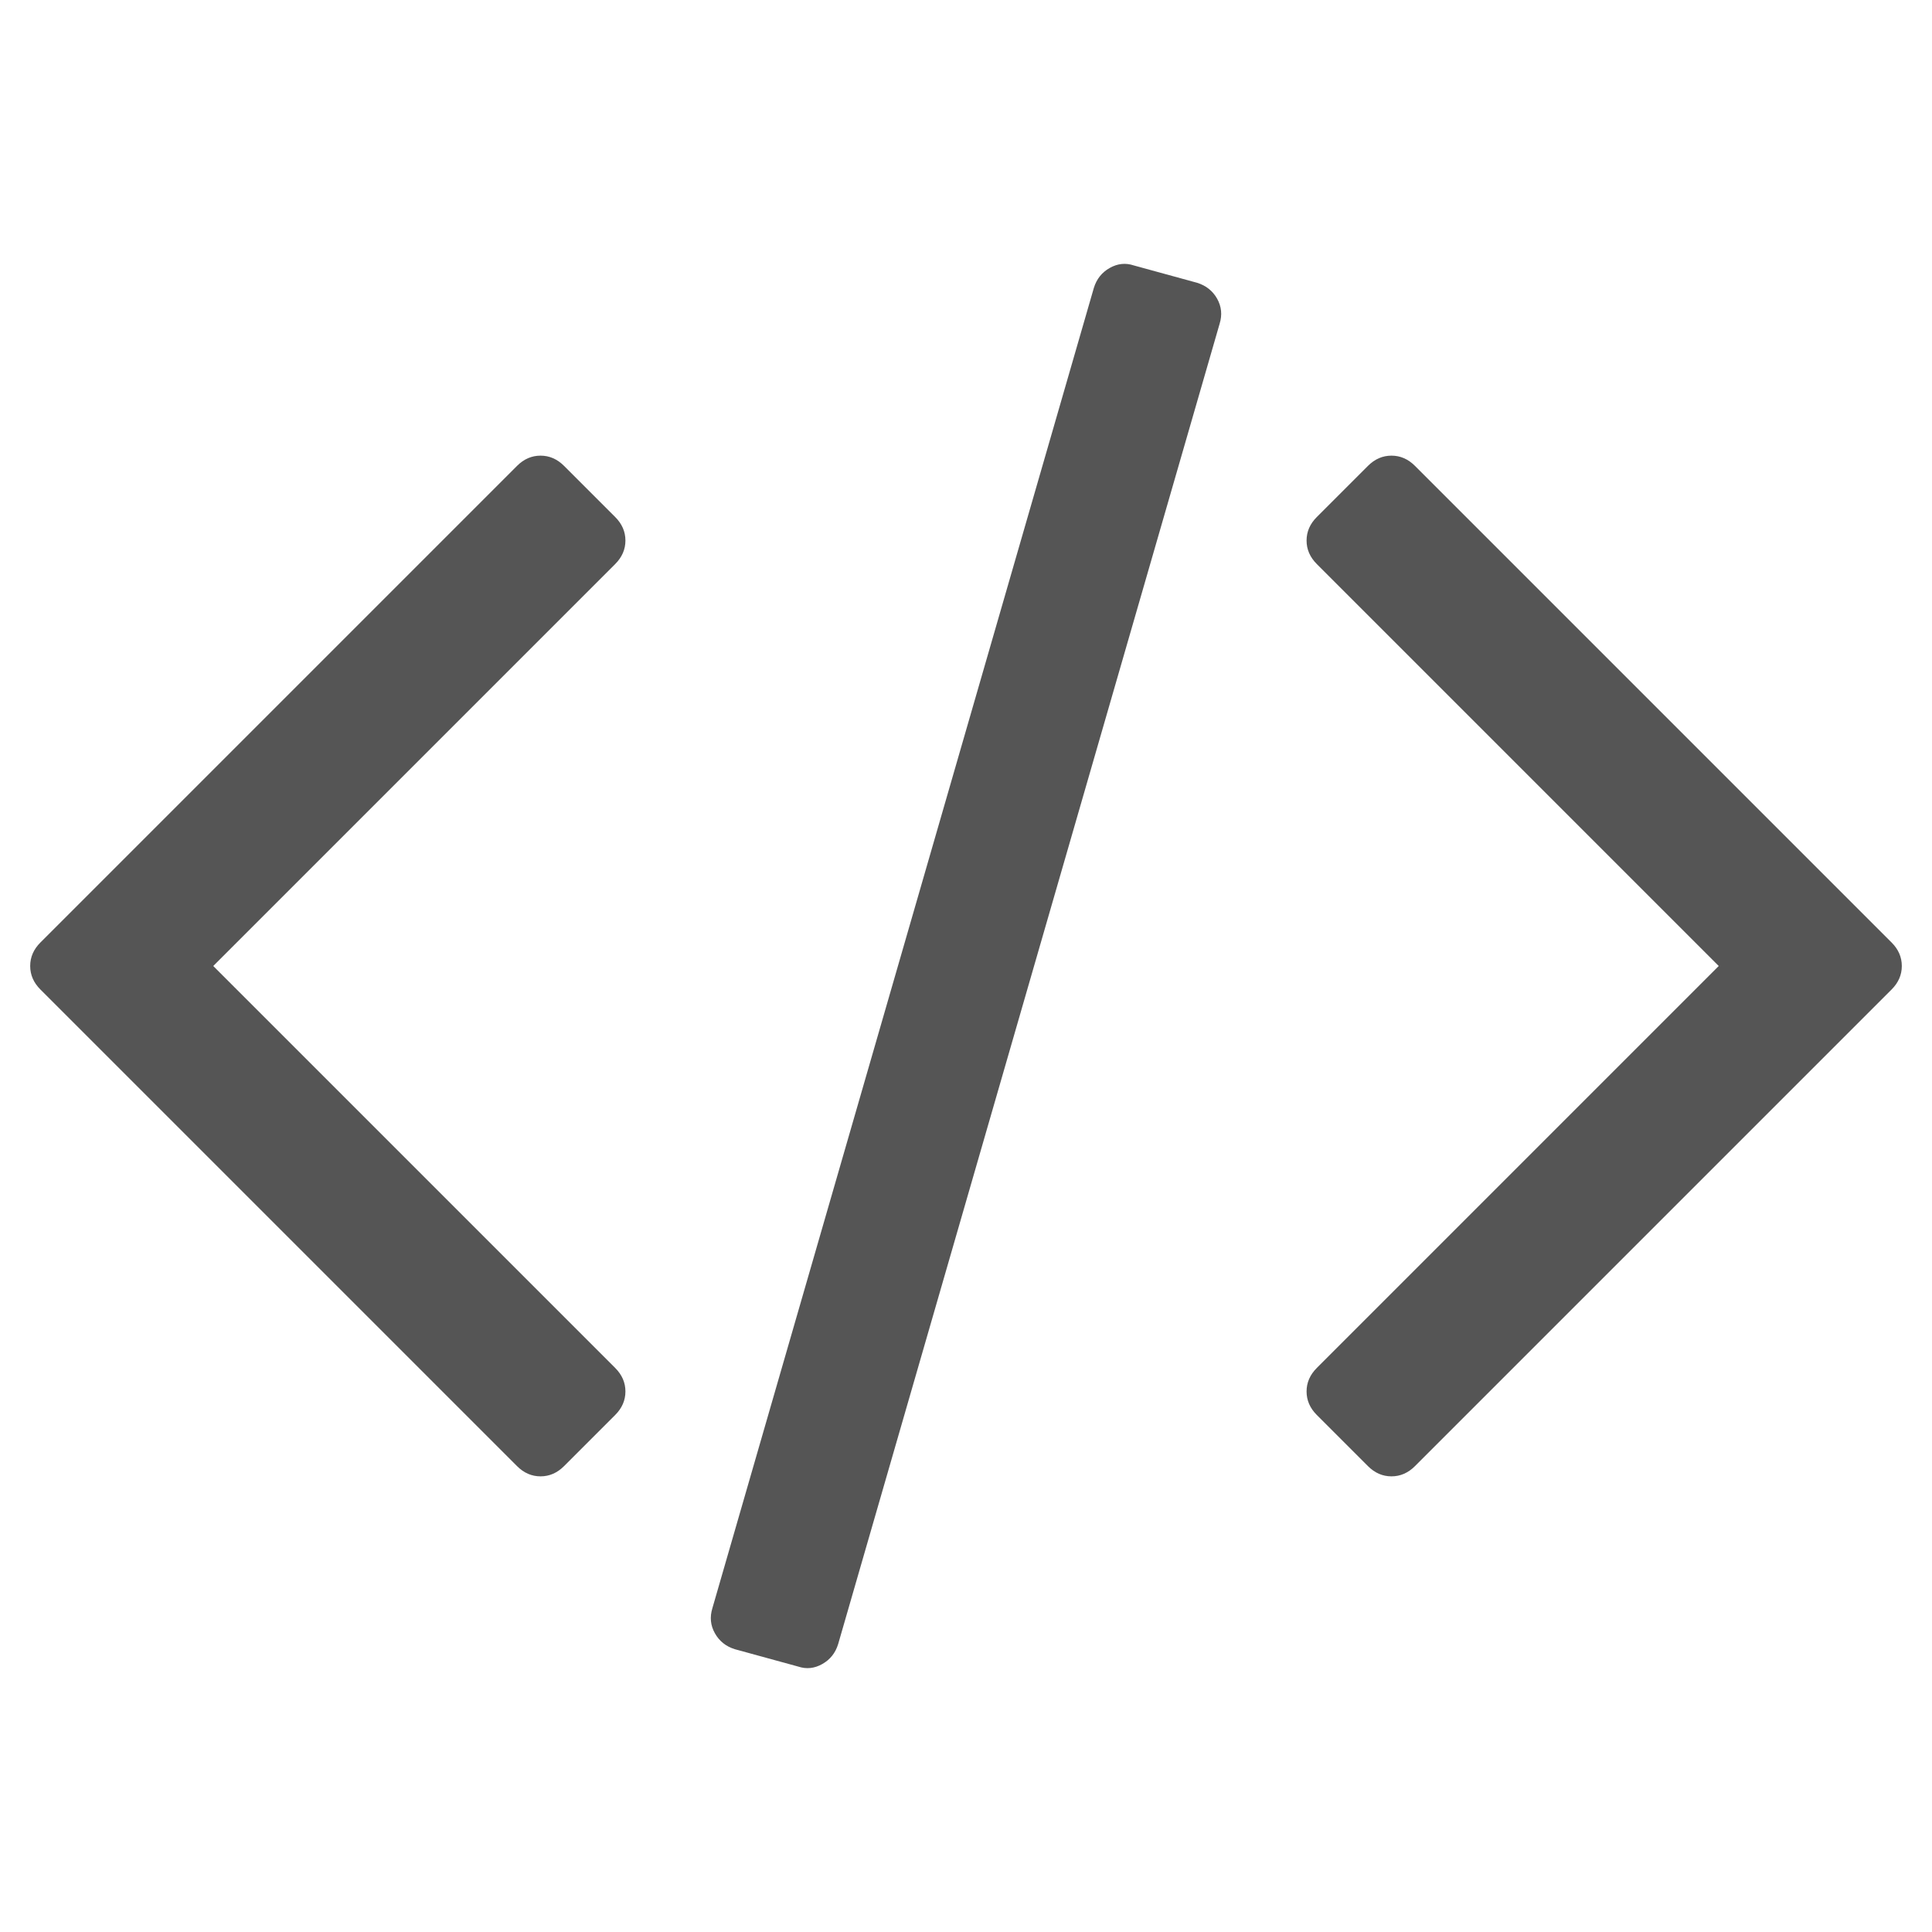 ﻿<?xml version="1.0" encoding="utf-8"?>
<!DOCTYPE svg PUBLIC "-//W3C//DTD SVG 1.1//EN" "http://www.w3.org/Graphics/SVG/1.1/DTD/svg11.dtd">
<svg xmlns="http://www.w3.org/2000/svg" xmlns:xlink="http://www.w3.org/1999/xlink" version="1.1" baseProfile="full" width="64" height="64" viewBox="0 0 64.00 64.00" enable-background="new 0 0 64.00 64.00" xml:space="preserve">
	<path fill="#555555" fill-opacity="1" stroke-width="1.333" stroke-linejoin="miter" d="M 20.379,46.873L 18.685,48.567C 18.459,48.793 18.2,48.906 17.906,48.906C 17.612,48.906 17.353,48.793 17.127,48.567L 1.339,32.779C 1.113,32.553 1,32.294 1,32C 1,31.706 1.113,31.447 1.339,31.221L 17.127,15.433C 17.353,15.207 17.612,15.094 17.906,15.094C 18.2,15.094 18.459,15.207 18.685,15.433L 20.379,17.127C 20.605,17.353 20.718,17.612 20.718,17.906C 20.718,18.2 20.605,18.459 20.379,18.685L 7.064,32L 20.379,45.315C 20.605,45.541 20.718,45.8 20.718,46.094C 20.718,46.388 20.605,46.647 20.379,46.873 Z M 40.402,10.723L 27.765,54.462C 27.675,54.756 27.5,54.976 27.24,55.123C 26.98,55.27 26.715,55.298 26.444,55.208L 24.343,54.632C 24.049,54.541 23.829,54.366 23.683,54.106C 23.536,53.847 23.508,53.57 23.598,53.276L 36.235,9.538C 36.325,9.244 36.5,9.024 36.76,8.877C 37.02,8.73 37.285,8.702 37.556,8.792L 39.657,9.368C 39.95,9.459 40.171,9.634 40.318,9.893C 40.464,10.153 40.492,10.43 40.402,10.723 Z M 62.661,32.779L 46.873,48.567C 46.647,48.793 46.388,48.906 46.094,48.906C 45.8,48.906 45.541,48.793 45.315,48.567L 43.621,46.873C 43.395,46.647 43.282,46.388 43.282,46.094C 43.282,45.8 43.395,45.541 43.621,45.315L 56.935,32L 43.621,18.685C 43.395,18.459 43.282,18.2 43.282,17.906C 43.282,17.612 43.395,17.353 43.621,17.127L 45.315,15.433C 45.541,15.207 45.8,15.094 46.094,15.094C 46.388,15.094 46.647,15.207 46.873,15.433L 62.661,31.221C 62.887,31.447 63,31.706 63,32C 63,32.294 62.887,32.553 62.661,32.779 Z "/>
</svg>
